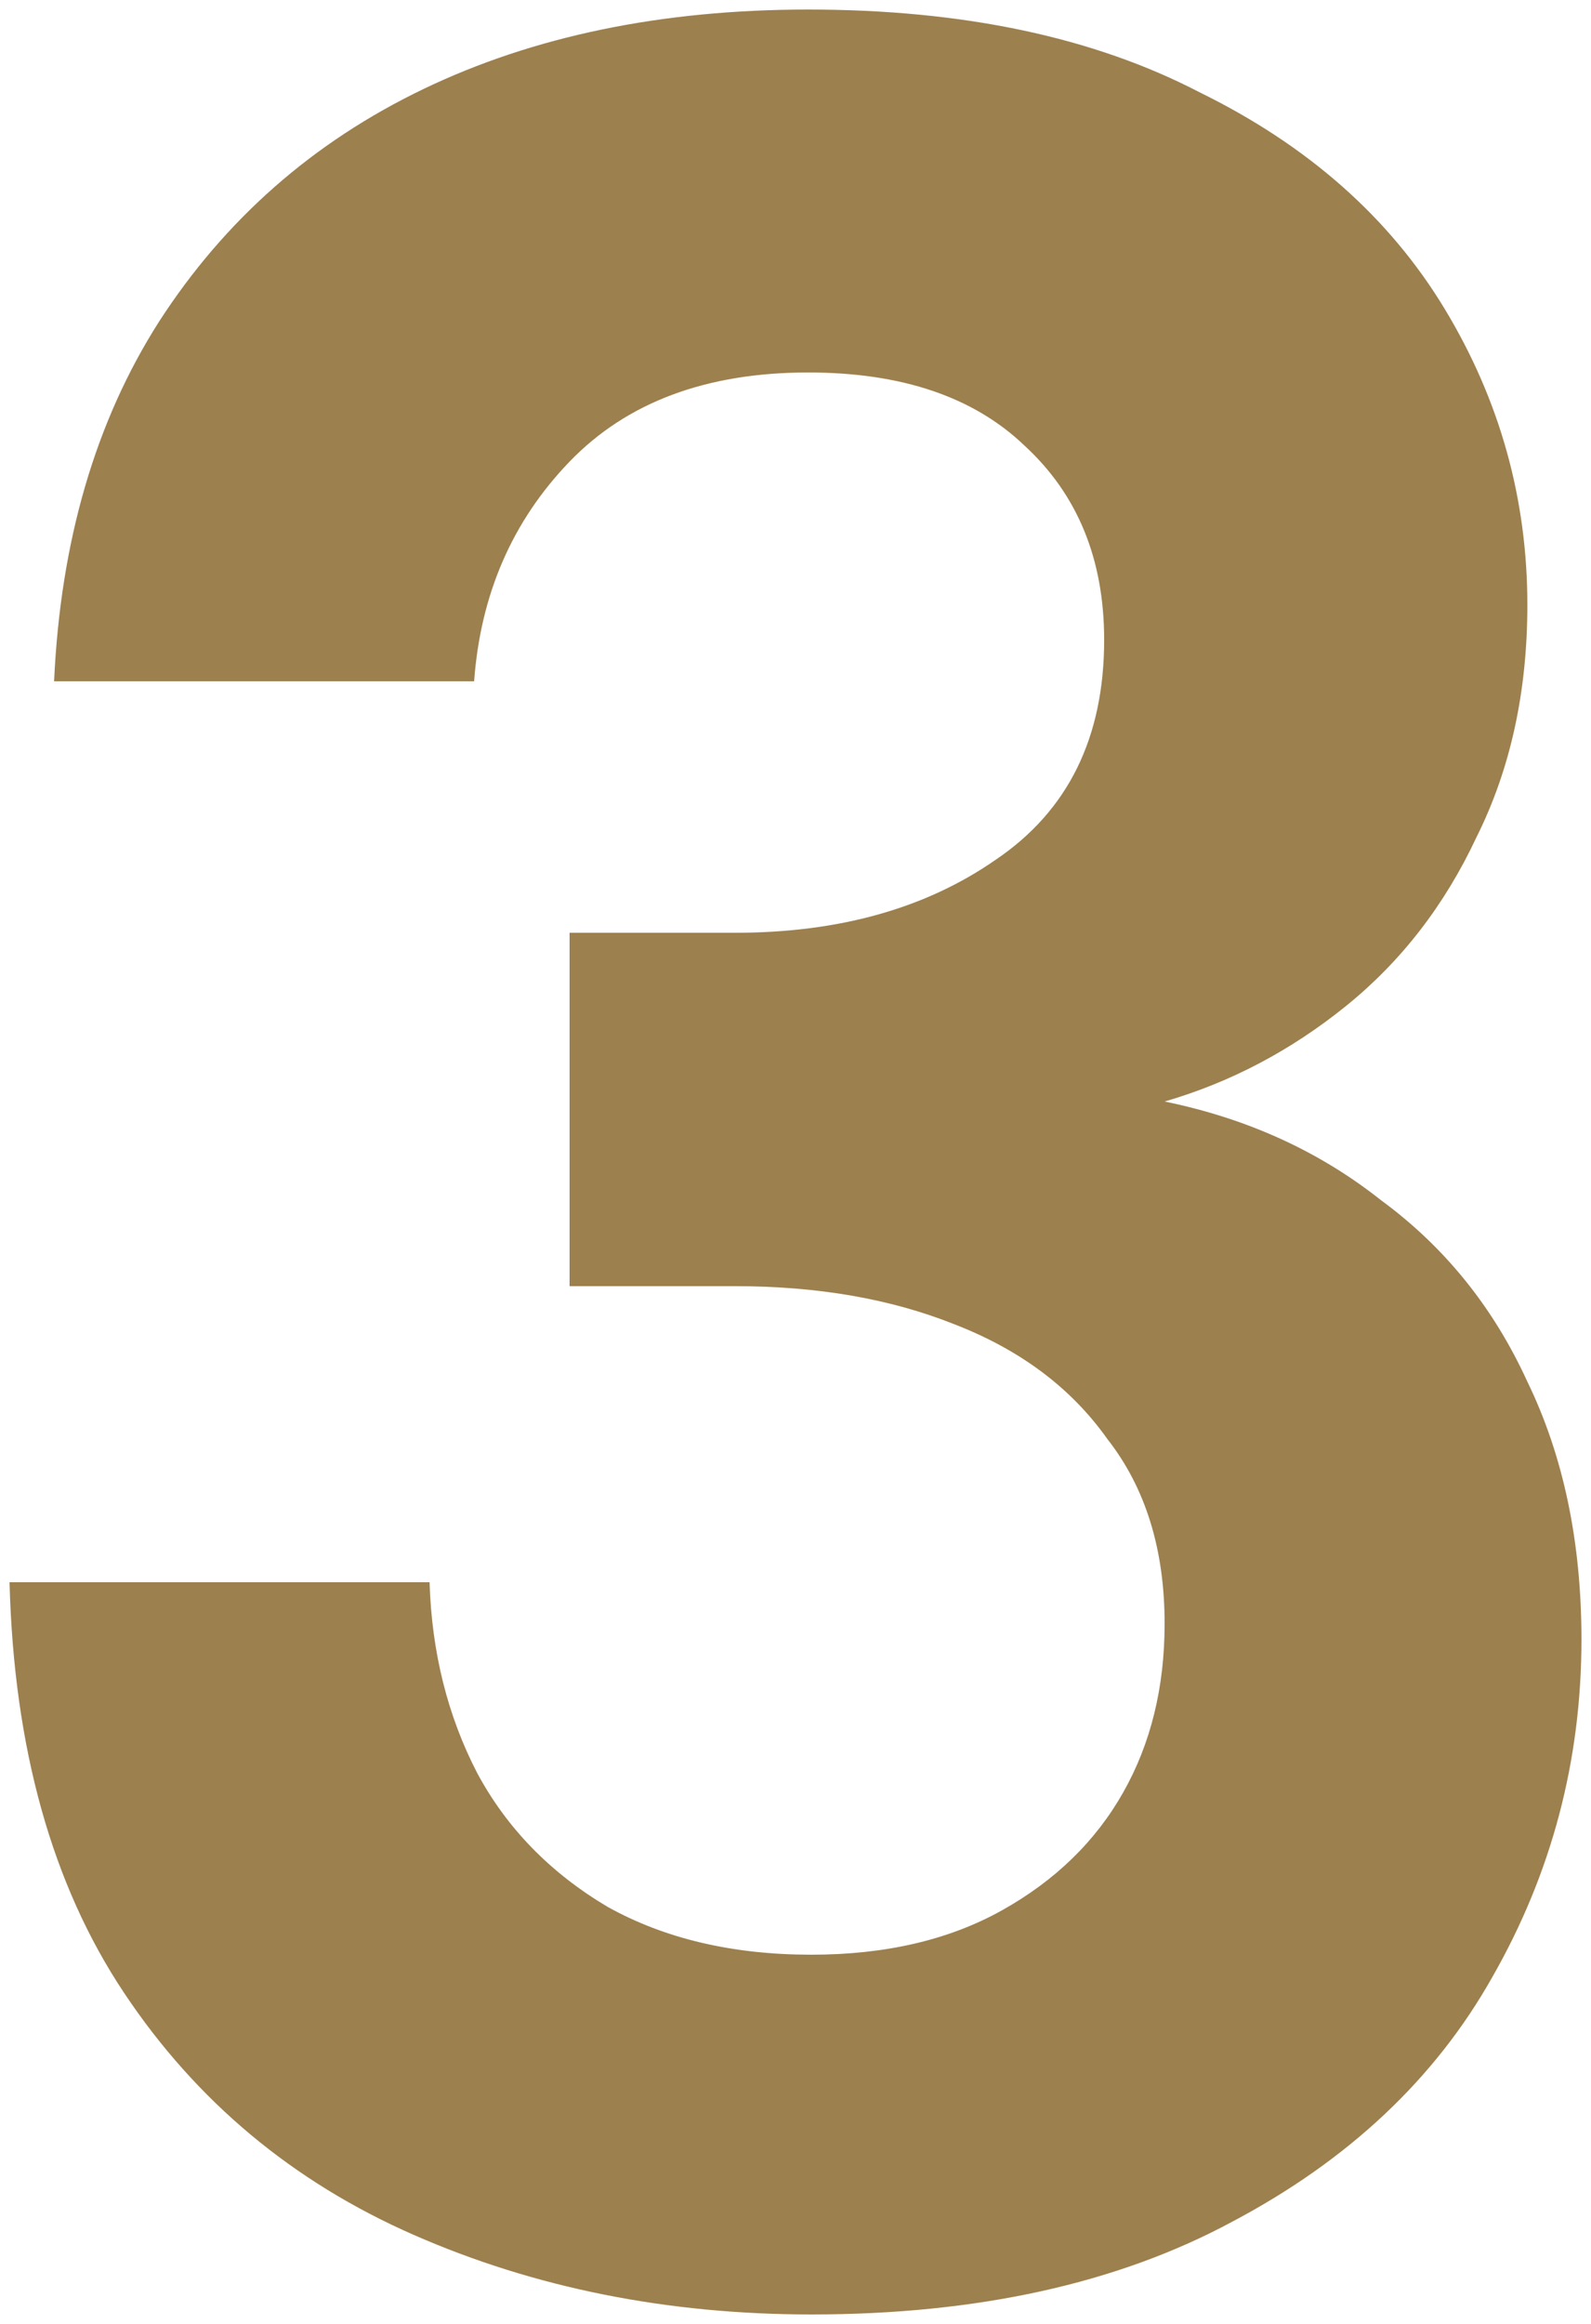 <svg xmlns="http://www.w3.org/2000/svg" width="100" height="146" fill="none"><path fill="#9C804E" d="M51 145.4c-9.067 0-17.4-1.667-25-5-7.6-3.333-13.667-8.4-18.2-15.2C3.267 118.4.867 109.8.6 99.4H27c.133 4.4 1.133 8.4 3 12 1.867 3.467 4.6 6.267 8.2 8.4 3.6 2 7.867 3 12.8 3 4.667 0 8.667-.933 12-2.8 3.333-1.867 5.867-4.333 7.6-7.4 1.733-3.067 2.6-6.6 2.6-10.6 0-4.667-1.2-8.533-3.6-11.6-2.267-3.2-5.467-5.6-9.6-7.2-4-1.6-8.6-2.4-13.8-2.4H35.8V58.6h10.4c6.533 0 12-1.533 16.4-4.6 4.533-3.067 6.8-7.667 6.8-13.8 0-5.067-1.667-9.133-5-12.2-3.2-3.067-7.733-4.6-13.6-4.6-6.4 0-11.4 1.867-15 5.6-3.6 3.733-5.6 8.333-6 13.8H3.4C3.8 34 6 26.467 10 20.2c4.133-6.4 9.667-11.267 16.6-14.6 6.933-3.333 15-5 24.2-5 9.733 0 17.933 1.733 24.6 5.2 6.8 3.333 11.933 7.867 15.4 13.6C94.267 25.133 96 31.333 96 38c0 5.467-1.067 10.333-3.2 14.6-2 4.267-4.733 7.8-8.2 10.6-3.467 2.8-7.267 4.8-11.4 6 5.2 1.067 9.733 3.133 13.6 6.2 4 2.933 7.067 6.733 9.2 11.4 2.267 4.667 3.4 10.067 3.4 16.2 0 7.6-1.867 14.667-5.6 21.2-3.6 6.4-9.067 11.533-16.4 15.4-7.2 3.867-16 5.8-26.4 5.8Z"/></svg>